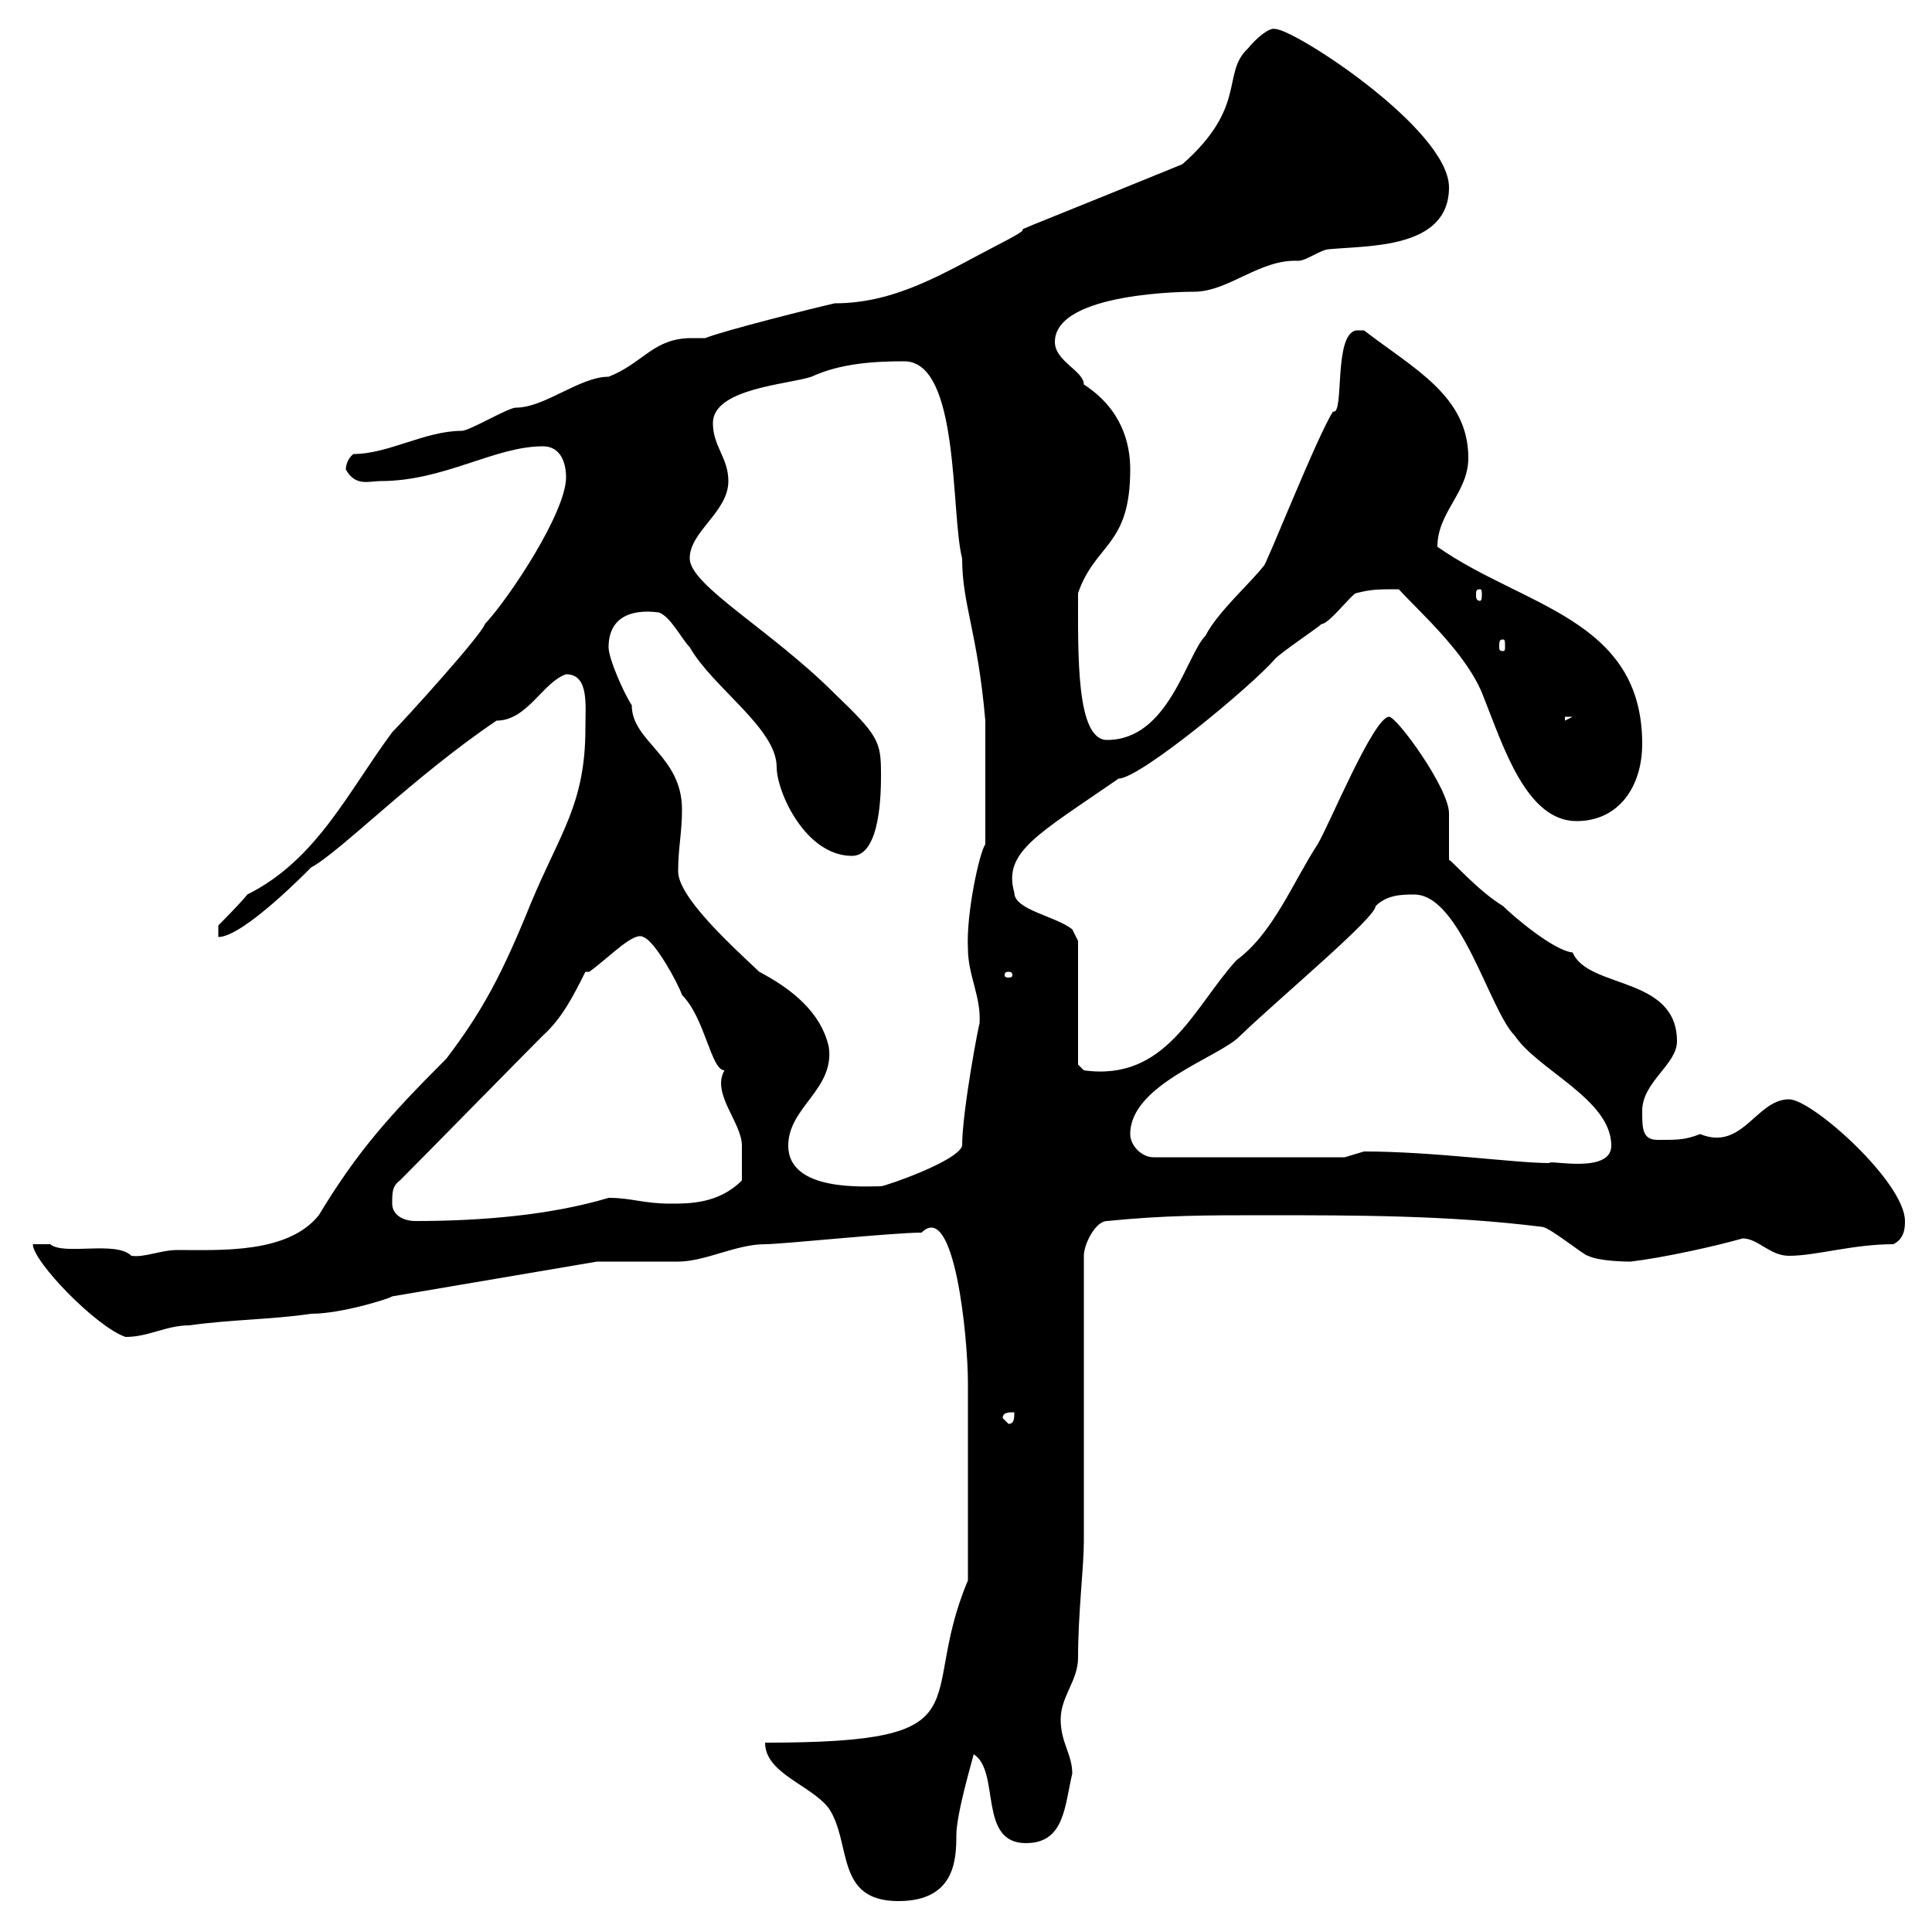 <svg xmlns="http://www.w3.org/2000/svg" xmlns:xlink="http://www.w3.org/1999/xlink" width="300" height="300"><path d="M118.80 270.60C118.80 275.40 126 277.20 128.70 280.80C132.30 286.20 129.60 295.20 139.50 295.20C148.20 295.20 148.50 288.90 148.50 285C148.50 281.70 150.90 273.60 151.20 272.40C155.40 275.10 151.80 286.20 159.30 286.20C165.30 286.20 165.30 280.50 166.50 275.40C166.50 272.40 164.70 270.60 164.70 267C164.70 263.40 167.40 261 167.40 257.40C167.40 250.50 168.30 243.30 168.30 239.40L168.30 195C168.30 193.20 170.10 189.60 171.90 189.60C180.90 188.70 187.20 188.70 196.20 188.70C210.60 188.70 225 188.70 239.40 190.50C240.60 190.50 246 195 246.60 195C248.40 195.90 252.90 195.90 253.20 195.90C258.30 195.30 266.40 193.50 270.60 192.30C273 192.30 274.80 195 277.80 195C282 195 287.70 193.20 294 193.20C295.80 192.30 295.80 190.50 295.80 189.60C295.80 183.60 281.40 170.70 277.80 170.70C272.70 170.70 270.60 178.80 264 176.10C261.60 177 260.70 177 257.40 177C255 177 255 175.20 255 172.50C255 168 260.40 165.30 260.40 161.70C260.40 151.50 246.60 153.60 244.20 147.90C241.20 147.60 234.90 142.20 233.40 140.70C229.50 138.30 225.90 134.10 225 133.50L225 126.30C225 122.40 216.90 111.30 215.70 111.30C213.30 111.30 206.40 128.10 204.60 131.10C200.70 137.10 197.70 144.90 192 149.10C185.40 156.30 181.20 168 168.30 166.20L167.40 165.30L167.40 146.10L166.50 144.30C163.80 142.20 157.50 141.30 157.50 138.60C155.70 132.30 161.10 129.60 173.70 120.90C177 120.90 194.40 106.50 198 102.30C199.20 101.10 204.60 97.50 205.20 96.90C206.40 96.90 210 92.10 210.60 92.10C213 91.50 213.90 91.50 217.20 91.50C220.50 95.10 228 101.70 230.40 108.30C233.40 115.80 237 127.50 244.80 127.50C251.40 127.50 255 122.10 255 115.50C255 96 236.40 94.20 223.20 84.90C223.20 79.50 228 76.50 228 71.10C228 61.50 219.60 57.30 211.80 51.30C211.80 51.30 211.80 51.30 210.60 51.30C207 51.90 208.80 64.50 207 63.90C204.60 67.50 196.20 88.80 196.20 87.90C194.40 90.30 189 95.10 187.20 98.70C184.20 101.70 181.50 114.90 171.90 114.90C167.10 114.90 167.40 101.70 167.40 92.10C170.10 84.30 175.50 84.90 175.50 72.90C175.50 69 174.30 63.60 168.30 59.70C168.30 57.60 163.80 56.10 163.80 53.10C163.80 45.30 184.80 45.30 185.40 45.30C190.80 45.30 195.60 40.20 201.60 40.50C202.80 40.50 205.20 38.70 206.40 38.70C212.40 38.10 225 38.70 225 29.10C225 20.10 201 4.50 198 4.50C197.10 4.20 195 6 193.80 7.50C189.60 11.40 193.80 16.50 183.60 25.50C144.60 41.40 166.50 32.10 154.80 38.10C146.70 42.30 139.20 47.10 129.60 47.10C126.90 47.70 112.50 51.30 109.50 52.50C108.90 52.50 108 52.50 107.40 52.50C101.40 52.50 99.90 56.40 94.50 58.50C90 58.50 84.60 63.30 80.10 63.30C78.90 63.30 72.90 66.90 71.70 66.90C66 66.90 60.30 70.50 54.90 70.50C54 71.10 53.70 72.30 53.70 72.90C55.20 75.60 57.30 74.70 59.10 74.70C69 74.70 76.80 69.30 84.30 69.30C87.30 69.30 87.90 72.30 87.90 74.10C87.90 79.50 79.20 92.70 75.30 96.90C74.70 98.70 62.70 111.90 60.90 113.70C54 123 49.20 133.50 38.40 138.90C37.50 140.10 33.90 143.70 33.90 143.70L33.90 145.50C37.80 145.50 48 135 48.30 134.70C52.80 132.30 64.20 120.60 77.10 111.90C81.90 111.90 84.30 105.90 87.90 104.70C91.50 104.70 90.90 109.50 90.90 113.10C90.90 124.80 87 129.30 82.50 140.10C78 151.20 75 156.90 69.30 164.40C60.30 173.40 55.50 178.80 49.50 188.70C44.70 194.70 34.20 194.10 27.60 194.10C24.90 194.10 22.50 195.30 20.40 195C18 192.60 9.90 195 7.80 193.20C7.80 193.20 5.10 193.20 5.10 193.20C5.10 195.90 15 206.10 19.50 207.60C23.10 207.60 25.80 205.80 29.40 205.80C35.70 204.90 42.30 204.90 48.30 204C53.10 204 60.60 201.60 60.90 201.30L92.70 195.90C94.50 195.90 103.50 195.90 105.30 195.90C109.50 195.90 114.30 193.20 118.80 193.20C121.50 193.20 138.60 191.40 143.10 191.40C148.20 186.30 150.30 207.60 150.30 214.80C150.30 221.70 150.30 234.30 150.30 245.40C142.20 264.60 153.90 270.60 118.80 270.60ZM155.70 220.20C155.70 219.30 156.60 219.30 157.50 219.30C157.50 220.20 157.50 221.10 156.60 221.10ZM60.90 186.90C60.90 185.10 60.90 184.20 62.10 183.30C65.70 179.70 80.70 164.40 84.30 160.80C87.30 158.10 89.10 154.50 90.90 150.90L91.50 150.90C94.80 148.50 98.40 144.60 99.90 145.50C101.70 146.10 105.30 152.70 105.90 154.50C109.50 158.10 110.40 166.20 112.50 166.20C110.40 169.80 115.20 174.30 115.20 177.90C115.20 178.80 115.20 181.80 115.20 183.30C111.60 186.90 107.10 186.90 104.10 186.90C99.90 186.90 98.10 186 94.50 186C85.50 188.70 74.70 189.60 64.50 189.60C62.70 189.60 60.90 188.70 60.90 186.90ZM122.40 177.90C122.40 171.90 129.60 169.20 128.70 162.60C127.50 157.20 123 153.60 117.90 150.90C113.10 146.40 105.30 139.20 105.30 135.30C105.30 131.70 105.90 129.30 105.90 125.70C105.90 117.30 98.10 115.20 98.10 109.50C96.90 107.70 94.50 102.30 94.50 100.50C94.50 96 97.80 94.50 102.30 95.10C104.10 95.70 105.90 99.30 107.10 100.50C110.70 106.80 120.60 113.10 120.60 119.10C120.60 123 125.10 132.90 132.30 132.90C136.80 132.90 136.80 122.70 136.80 120.30C136.80 115.20 136.50 114.30 129.60 107.70C119.70 97.80 107.10 90.90 107.10 86.70C107.10 82.50 113.10 79.50 113.10 74.70C113.10 71.10 110.70 69.30 110.70 65.70C110.70 60.30 122.40 59.70 126 58.50C130.50 56.40 135.90 56.10 140.40 56.10C149.10 56.10 147.60 79.80 149.40 86.70C149.40 93.90 151.80 98.10 153 111.90L153 131.10C152.10 132.30 150 141.90 150.30 147.30C150.30 151.50 152.40 154.80 152.10 159C152.10 158.40 149.40 172.50 149.40 177.90C148.80 180.30 137.40 184.20 136.80 184.20C134.40 184.20 122.40 185.10 122.40 177.90ZM211.80 178.80C211.80 178.80 208.80 179.70 208.80 179.70L179.10 179.70C177.30 179.70 175.50 177.90 175.50 176.10C175.50 168.30 189.60 164.10 192.60 160.80C199.20 154.50 213.60 142.50 213.60 140.70C215.40 138.90 217.80 138.90 219.60 138.90C226.80 138.90 231.30 156.90 235.20 160.80C238.80 166.20 250.20 170.70 250.20 177.90C250.20 182.40 240.30 180 240.60 180.60C235.20 180.60 222.60 178.80 211.80 178.80ZM156.60 150.90C157.20 150.90 157.20 151.20 157.20 151.50C157.20 151.50 157.20 151.80 156.60 151.80C156 151.80 156 151.50 156 151.50C156 151.20 156 150.90 156.60 150.90ZM243 111.30L244.20 111.30L243 111.90ZM233.40 99.30C233.70 99.30 233.70 99.60 233.70 100.50C233.70 100.80 233.70 101.10 233.40 101.10C232.80 101.10 232.80 100.80 232.80 100.50C232.80 99.60 232.80 99.30 233.40 99.30ZM229.80 91.50C230.10 91.50 230.10 91.80 230.10 92.40C230.10 92.70 230.10 93.30 229.80 93.30C229.20 93.30 229.20 92.70 229.20 92.40C229.20 91.80 229.20 91.50 229.80 91.50Z"/></svg>